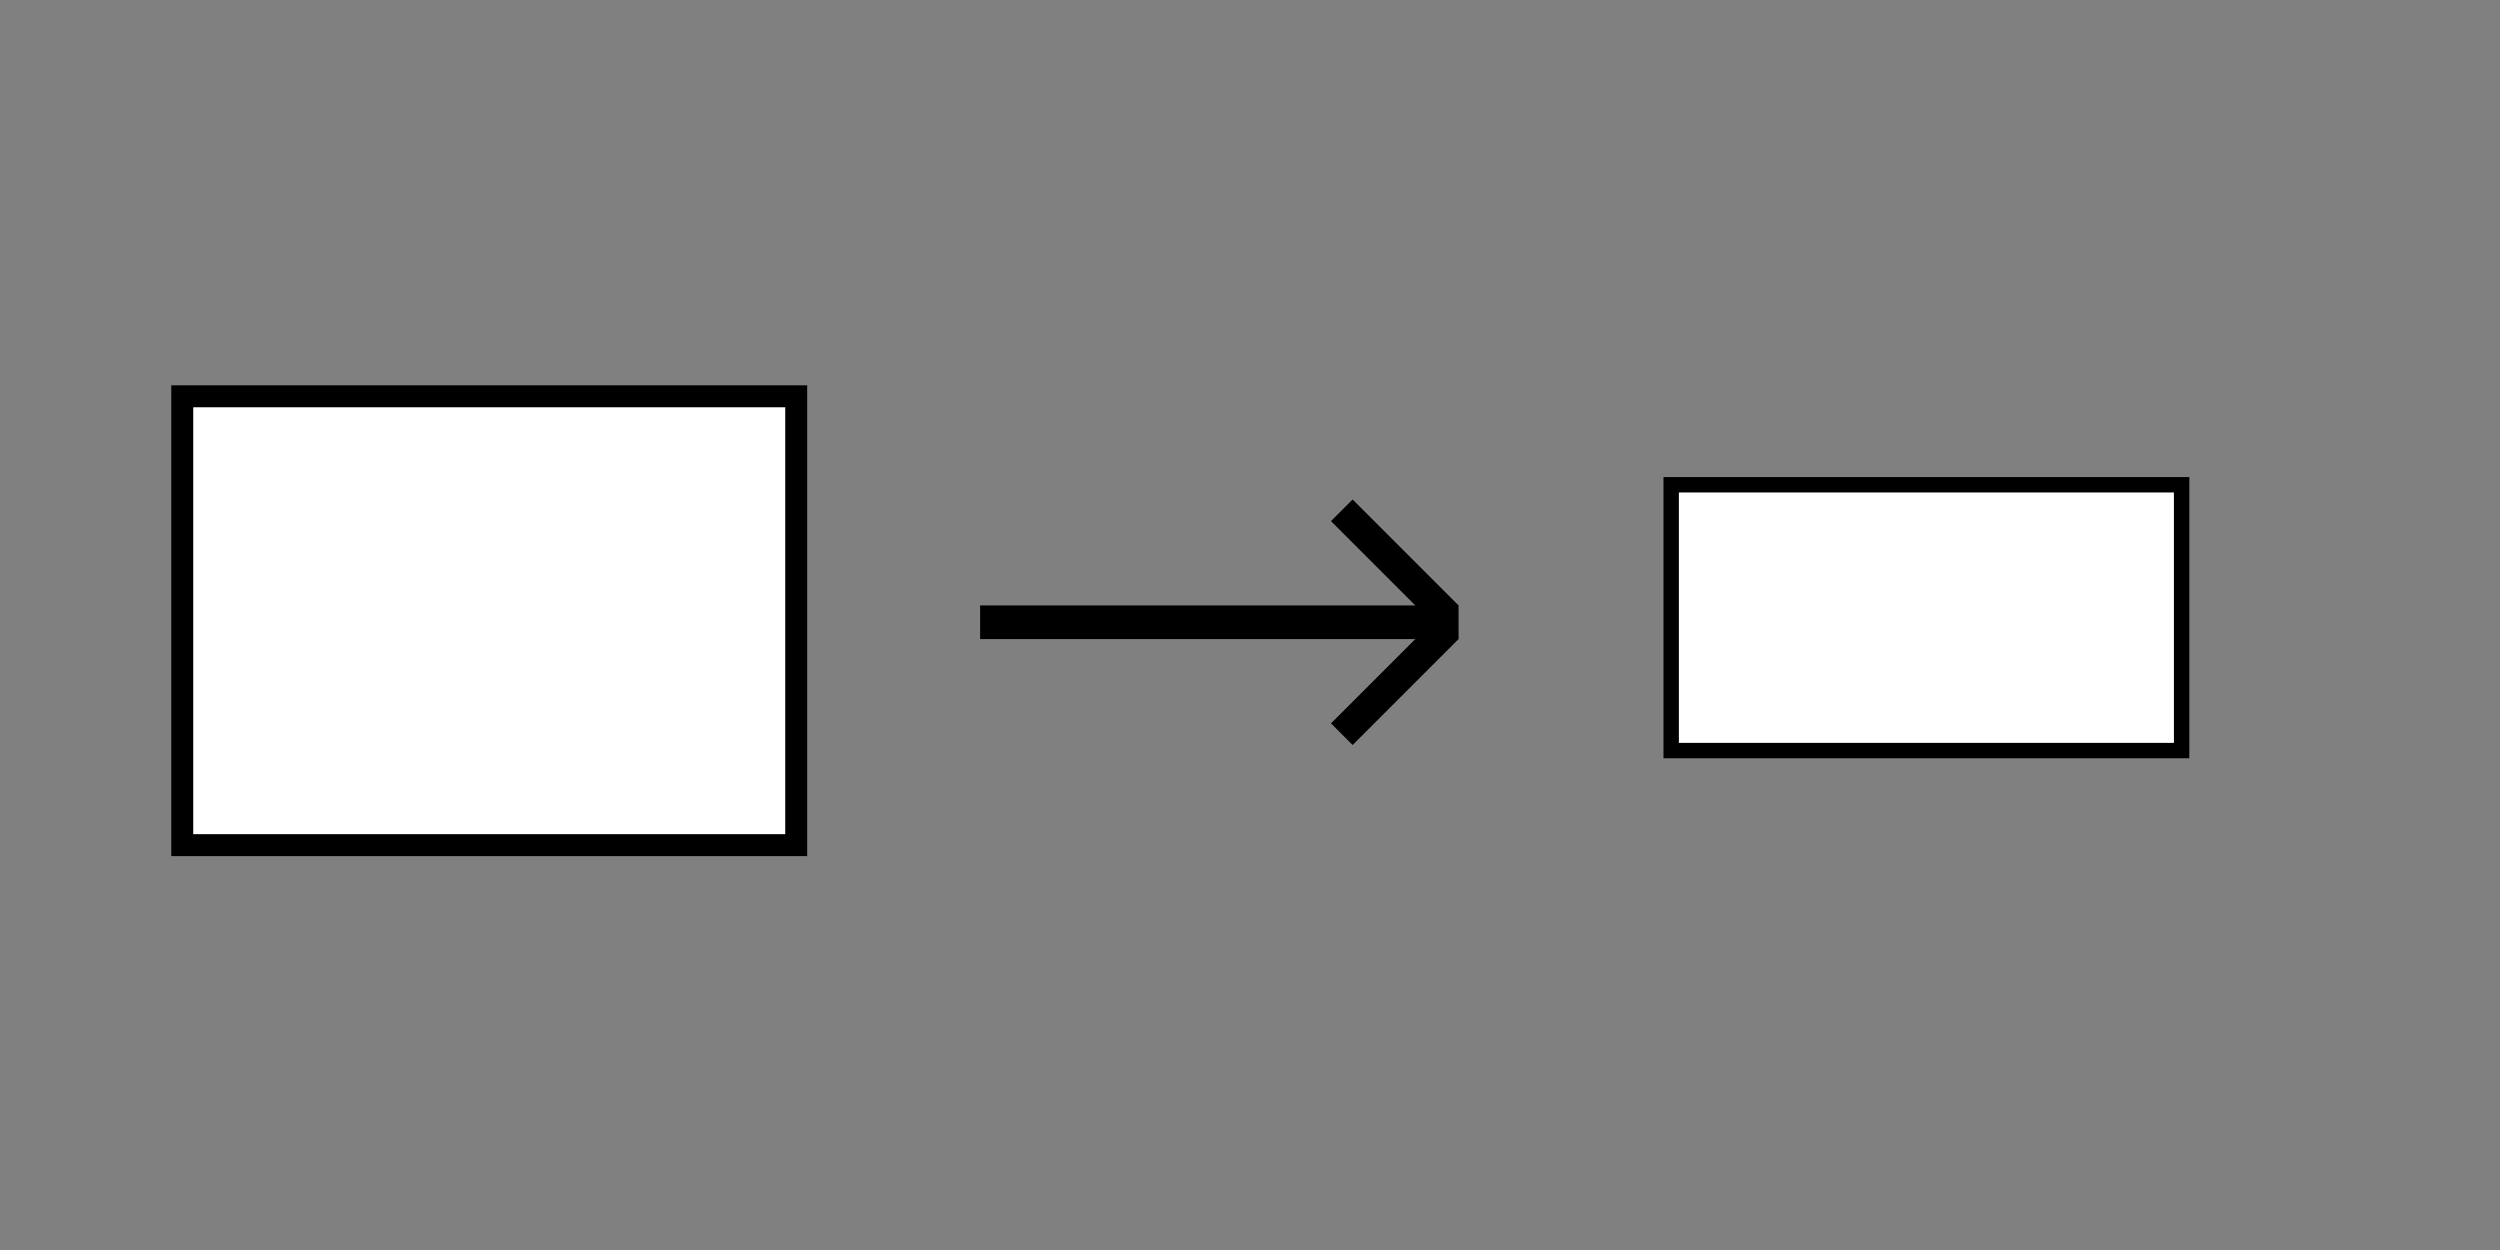 <?xml version="1.0" encoding="UTF-8" standalone="no"?>
<!-- Created with Inkscape (http://www.inkscape.org/) -->

<svg
   width="480"
   height="240"
   viewBox="0 0 127 63.5"
   version="1.1"
   id="svg12"
   inkscape:version="1.1.1 (3bf5ae0d25, 2021-09-20)"
   sodipodi:docname="resize.svg"
   xmlns:inkscape="http://www.inkscape.org/namespaces/inkscape"
   xmlns:sodipodi="http://sodipodi.sourceforge.net/DTD/sodipodi-0.dtd"
   xmlns="http://www.w3.org/2000/svg"
   xmlns:svg="http://www.w3.org/2000/svg">
  <rect x="0" y="0" width="127" height="63.5" fill="#808080" stroke="none"/>
  <sodipodi:namedview
     id="namedview14"
     pagecolor="#ffffff"
     bordercolor="#666666"
     borderopacity="1.0"
     inkscape:pageshadow="2"
     inkscape:pageopacity="0.0"
     inkscape:pagecheckerboard="0"
     inkscape:document-units="mm"
     showgrid="false"
     units="px"
     inkscape:zoom="0.85165544"
     inkscape:cx="209.5918"
     inkscape:cy="227.79165"
     inkscape:window-width="1024"
     inkscape:window-height="702"
     inkscape:window-x="-8"
     inkscape:window-y="-8"
     inkscape:window-maximized="1"
     inkscape:current-layer="layer1" />
  <defs
     id="defs9" />
  <g
     inkscape:label="Layer 1"
     inkscape:groupmode="layer"
     id="layer1">
    <rect
       style="font-variation-settings:normal;opacity:1;vector-effect:none;fill:#000000;fill-opacity:1;fill-rule:evenodd;stroke-width:1.129;stroke-linecap:butt;stroke-linejoin:miter;stroke-miterlimit:4;stroke-dasharray:none;stroke-dashoffset:0;stroke-opacity:1;-inkscape-stroke:none;stop-color:#000000;stop-opacity:1"
       id="rect201"
       width="24.304"
       height="1.709"
       x="49.791"
       y="30.756" />
    <rect
       style="font-variation-settings:normal;opacity:1;vector-effect:none;fill:#000000;fill-opacity:1;fill-rule:evenodd;stroke-width:1.237;stroke-linecap:butt;stroke-linejoin:miter;stroke-miterlimit:4;stroke-dasharray:none;stroke-dashoffset:0;stroke-opacity:1;-inkscape-stroke:none;stop-color:#000000;stop-opacity:1"
       id="rect203"
       width="7.611"
       height="1.553"
       x="66.529"
       y="-30.645"
       transform="rotate(45)" />
    <rect
       style="font-variation-settings:normal;opacity:1;vector-effect:none;fill:#000000;fill-opacity:1;fill-rule:evenodd;stroke-width:1.237;stroke-linecap:butt;stroke-linejoin:miter;stroke-miterlimit:4;stroke-dasharray:none;stroke-dashoffset:0;stroke-opacity:1;-inkscape-stroke:none;stop-color:#000000;stop-opacity:1"
       id="rect205"
       width="7.611"
       height="1.553"
       x="-29.437"
       y="-75.349"
       transform="rotate(135)" />
    <rect
       style="font-variation-settings:normal;opacity:1;vector-effect:none;fill:#ffffff;fill-opacity:1;fill-rule:evenodd;stroke:#000000;stroke-width:1.115;stroke-linecap:butt;stroke-linejoin:miter;stroke-miterlimit:4;stroke-dasharray:none;stroke-dashoffset:0;stroke-opacity:1;-inkscape-stroke:none;stop-color:#000000;stop-opacity:1"
       id="rect1377"
       width="31.189"
       height="22.801"
       x="9.259"
       y="20.132"
       rx="2.4879254e-17" />
    <rect
       style="font-variation-settings:normal;opacity:1;vector-effect:none;fill:#ffffff;fill-opacity:1;fill-rule:evenodd;stroke:#000000;stroke-width:0.782;stroke-linecap:butt;stroke-linejoin:miter;stroke-miterlimit:4;stroke-dasharray:none;stroke-dashoffset:0;stroke-opacity:1;-inkscape-stroke:none;stop-color:#000000;stop-opacity:1"
       id="rect1613"
       width="25.93"
       height="13.503"
       x="84.896"
       y="24.626"
       rx="2.0683853e-17" />
  </g>
  <g
     inkscape:groupmode="layer"
     id="layer2"
     inkscape:label="Layer 2" />
</svg>
